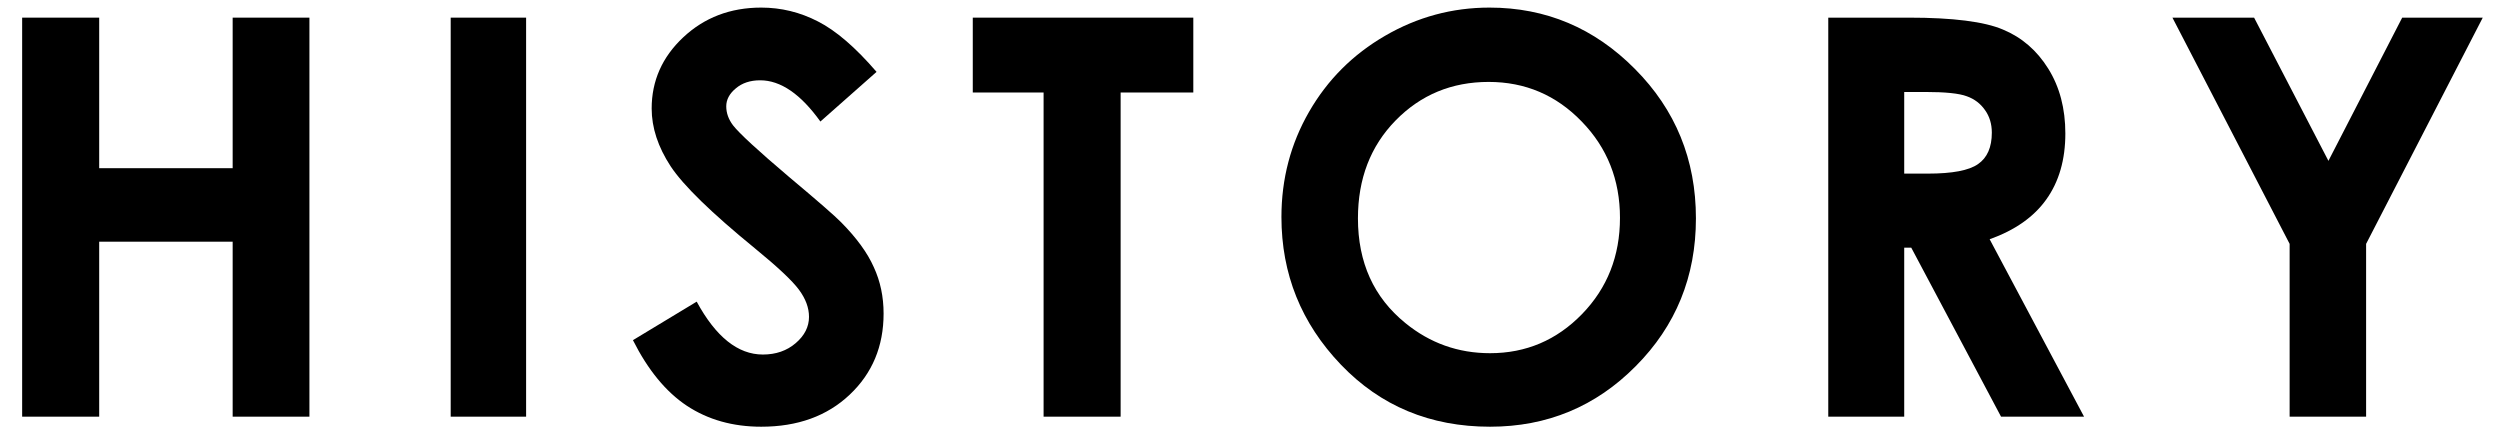 <svg width="108" height="19" viewBox="0 0 108 19" fill="none" xmlns="http://www.w3.org/2000/svg">
<path d="M93.849 0.762H97.377L100.588 6.949L103.775 0.762H107.255L102.216 10.535V18H98.912V10.535L93.849 0.762Z" fill="black"/>
<path d="M78.981 0.762H82.461C84.367 0.762 85.723 0.934 86.527 1.277C87.34 1.613 87.992 2.176 88.484 2.965C88.977 3.754 89.223 4.688 89.223 5.766C89.223 6.898 88.949 7.848 88.402 8.613C87.863 9.371 87.047 9.945 85.953 10.336L90.031 18H86.445L82.566 10.699H82.262V18H78.981V0.762ZM82.262 7.5H83.293C84.34 7.5 85.059 7.363 85.449 7.09C85.848 6.816 86.047 6.363 86.047 5.73C86.047 5.355 85.949 5.031 85.754 4.758C85.559 4.477 85.297 4.277 84.969 4.16C84.641 4.035 84.039 3.973 83.164 3.973H82.262V7.5Z" fill="black"/>
<path d="M64.346 0.328C66.784 0.328 68.877 1.211 70.627 2.977C72.385 4.742 73.264 6.895 73.264 9.434C73.264 11.949 72.397 14.078 70.662 15.82C68.936 17.562 66.838 18.434 64.37 18.434C61.784 18.434 59.635 17.539 57.924 15.75C56.213 13.961 55.358 11.836 55.358 9.375C55.358 7.727 55.756 6.211 56.553 4.828C57.35 3.445 58.444 2.352 59.834 1.547C61.233 0.734 62.737 0.328 64.346 0.328ZM64.311 3.539C62.717 3.539 61.377 4.094 60.291 5.203C59.205 6.312 58.663 7.723 58.663 9.434C58.663 11.34 59.346 12.848 60.713 13.957C61.776 14.824 62.995 15.258 64.37 15.258C65.924 15.258 67.248 14.695 68.342 13.57C69.436 12.445 69.983 11.059 69.983 9.41C69.983 7.77 69.432 6.383 68.33 5.25C67.229 4.109 65.889 3.539 64.311 3.539Z" fill="black"/>
<path d="M42.024 0.762H51.551V3.996H48.411V18H45.083V3.996H42.024V0.762Z" fill="black"/>
<path d="M37.867 3.105L35.441 5.25C34.589 4.062 33.722 3.469 32.839 3.469C32.409 3.469 32.058 3.586 31.784 3.82C31.511 4.047 31.374 4.305 31.374 4.594C31.374 4.883 31.472 5.156 31.667 5.414C31.933 5.758 32.734 6.496 34.07 7.629C35.32 8.676 36.077 9.336 36.343 9.609C37.007 10.281 37.476 10.926 37.749 11.543C38.031 12.152 38.171 12.82 38.171 13.547C38.171 14.961 37.683 16.129 36.706 17.051C35.73 17.973 34.456 18.434 32.886 18.434C31.659 18.434 30.589 18.133 29.675 17.531C28.769 16.93 27.991 15.984 27.343 14.695L30.097 13.031C30.925 14.555 31.878 15.316 32.956 15.316C33.519 15.316 33.992 15.152 34.374 14.824C34.757 14.496 34.949 14.117 34.949 13.688C34.949 13.297 34.804 12.906 34.515 12.516C34.226 12.125 33.589 11.527 32.605 10.723C30.73 9.191 29.519 8.012 28.972 7.184C28.425 6.348 28.152 5.516 28.152 4.688C28.152 3.492 28.605 2.469 29.511 1.617C30.425 0.758 31.55 0.328 32.886 0.328C33.745 0.328 34.562 0.527 35.335 0.926C36.117 1.324 36.96 2.051 37.867 3.105Z" fill="black"/>
<path d="M19.47 0.762H22.728V18H19.47V0.762Z" fill="black"/>
<path d="M0.957 0.762H4.285V7.266H10.051V0.762H13.367V18H10.051V10.441H4.285V18H0.957V0.762Z" fill="black"/>
</svg>
